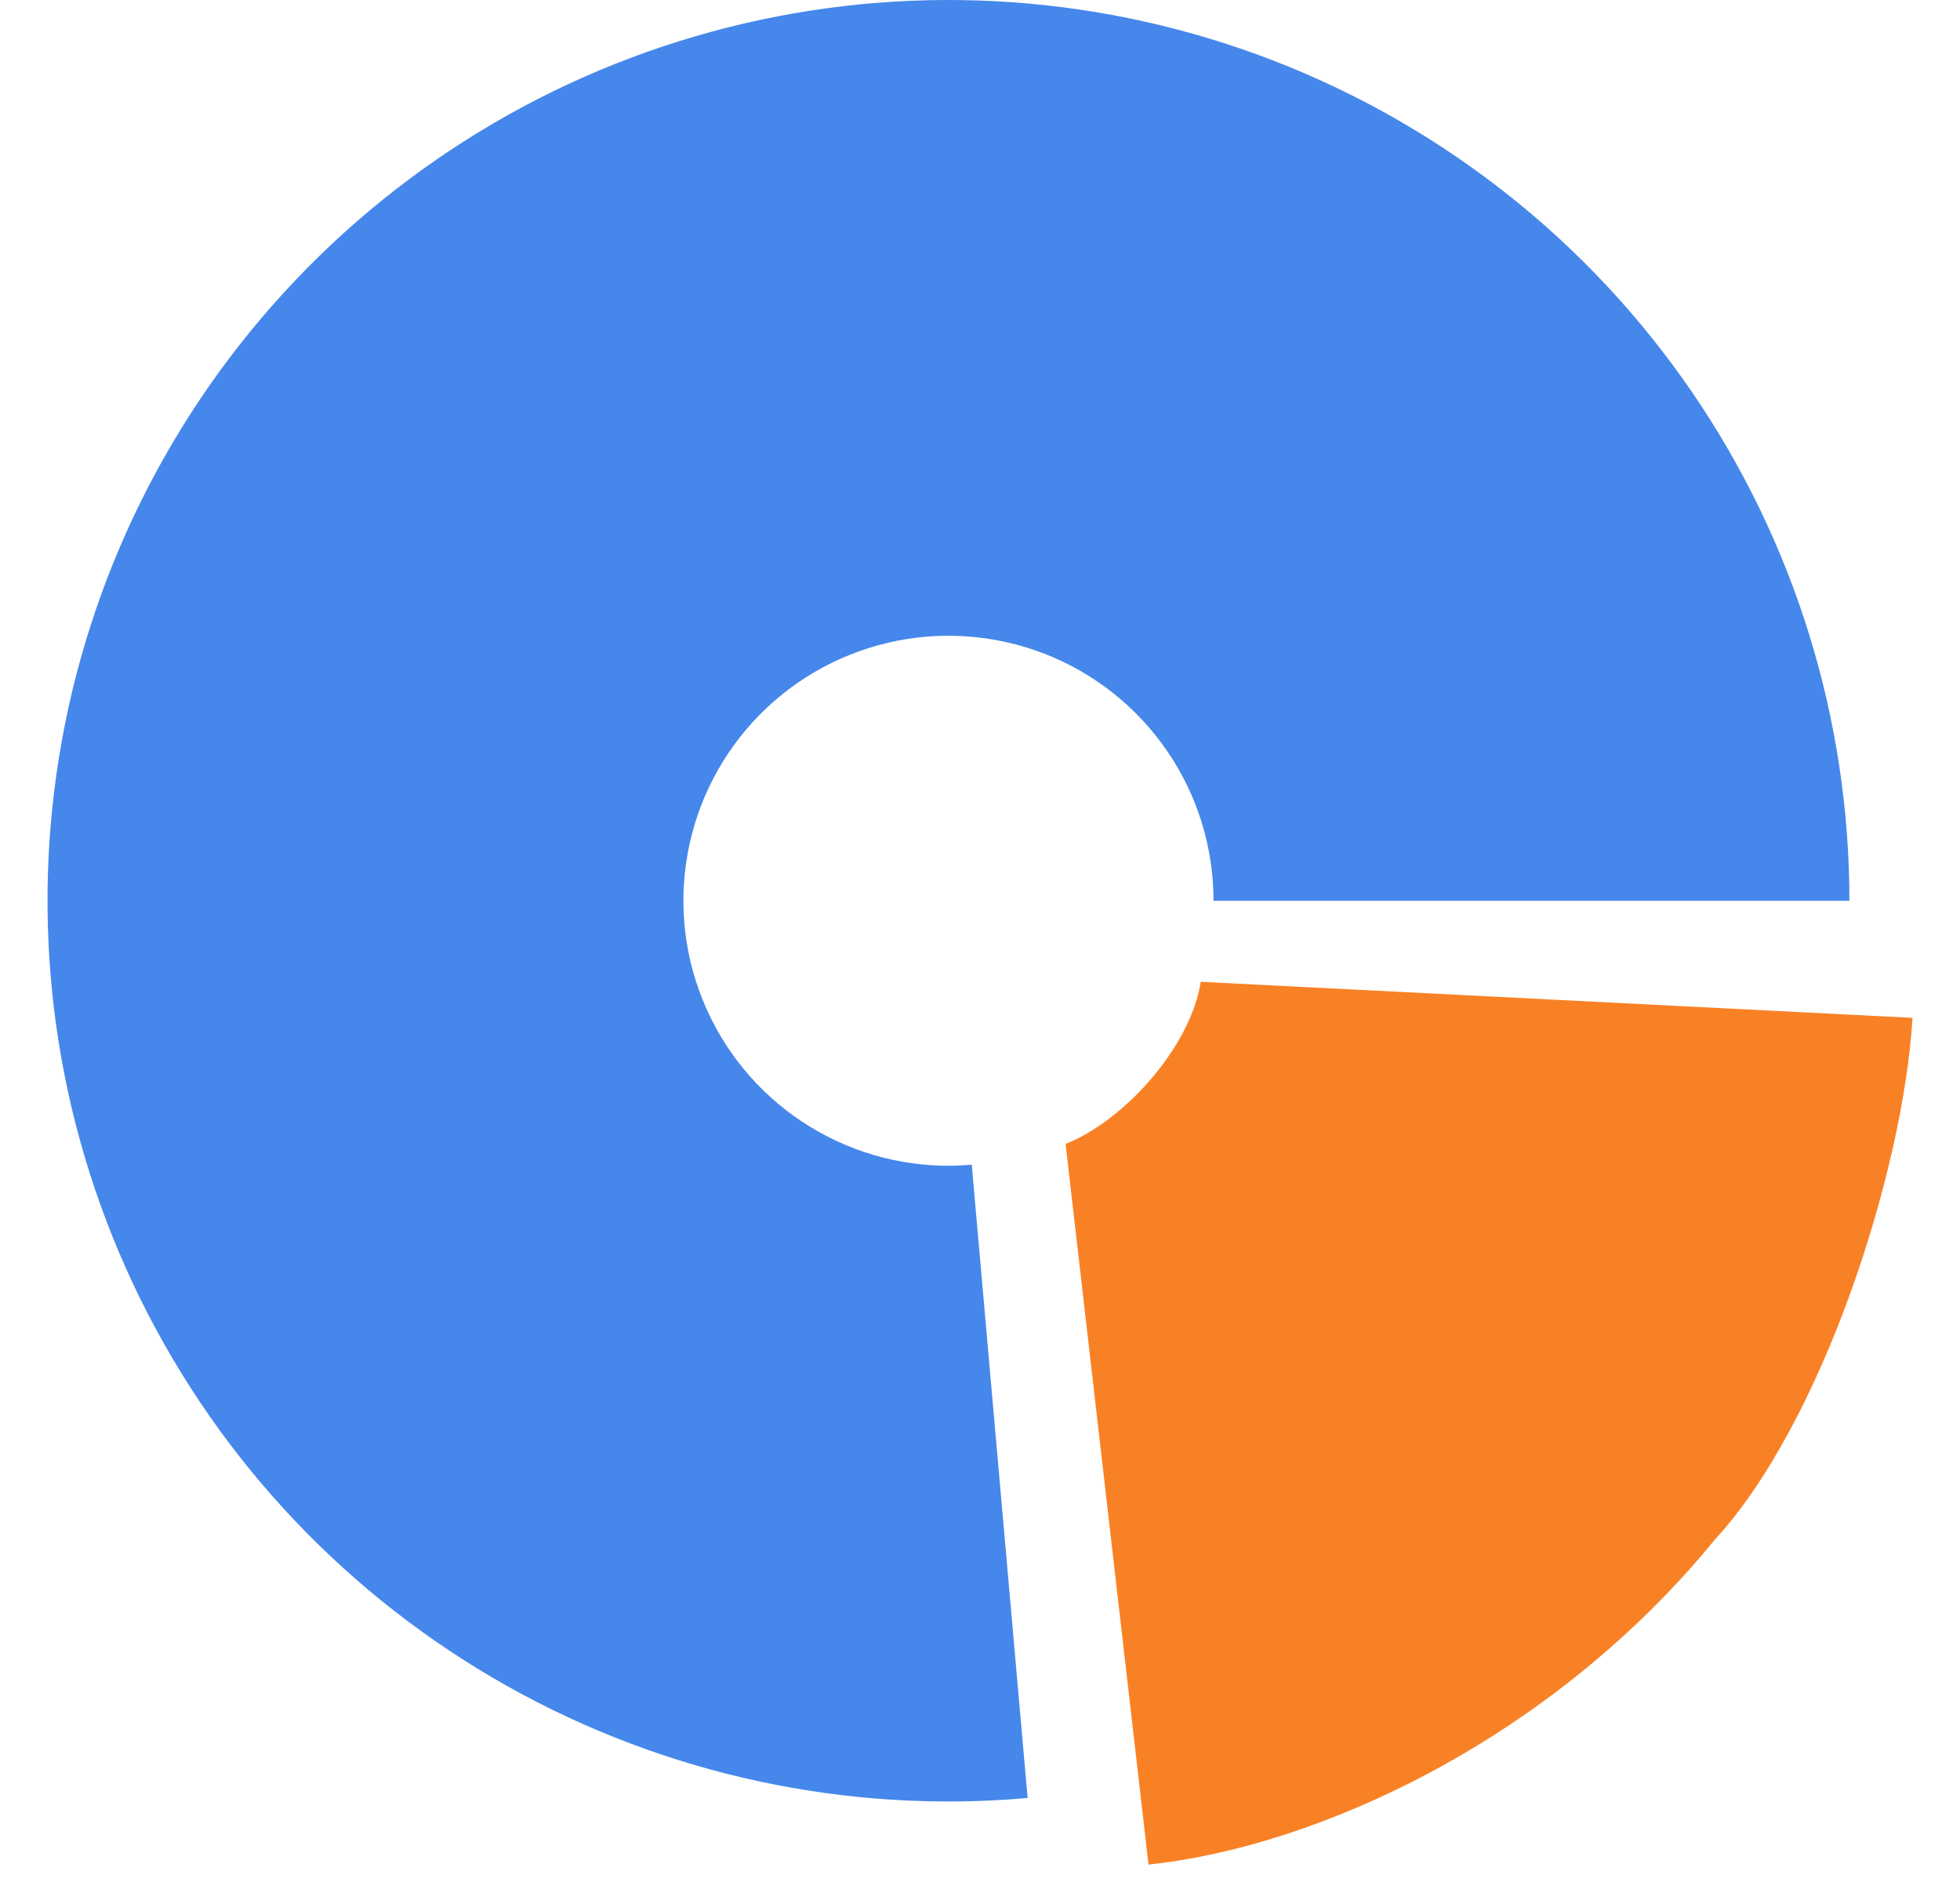 <svg width="33" height="32" viewBox="0 0 33 32" fill="none" xmlns="http://www.w3.org/2000/svg">
<g id="Group 1171274784">
<path id="Ellipse 472" d="M31.138 15.169C31.138 12.112 30.215 9.126 28.488 6.603C26.762 4.08 24.314 2.138 21.465 1.03C18.615 -0.077 15.498 -0.298 12.521 0.397C9.544 1.092 6.846 2.67 4.782 4.925C2.717 7.179 1.382 10.005 0.951 13.032C0.521 16.058 1.014 19.144 2.368 21.885C3.721 24.626 5.872 26.894 8.536 28.392C11.201 29.89 14.257 30.548 17.302 30.279L16.361 19.614C15.465 19.694 14.566 19.5 13.782 19.059C12.998 18.619 12.366 17.951 11.968 17.145C11.569 16.338 11.424 15.431 11.551 14.54C11.678 13.65 12.07 12.819 12.678 12.155C13.285 11.492 14.079 11.028 14.955 10.823C15.83 10.619 16.747 10.684 17.586 11.009C18.424 11.335 19.144 11.907 19.652 12.649C20.16 13.391 20.432 14.27 20.432 15.169H31.138Z" fill="#4687EB"/>
<path id="Ellipse 474" d="M19.337 31.4C22.219 31.096 26.132 29.276 28.863 25.939C30.683 23.967 32.048 19.72 32.2 17.141L20.216 16.534C20.052 17.611 18.951 18.861 17.941 19.265L19.337 31.4Z" fill="#F98125"/>
</g>
</svg>

